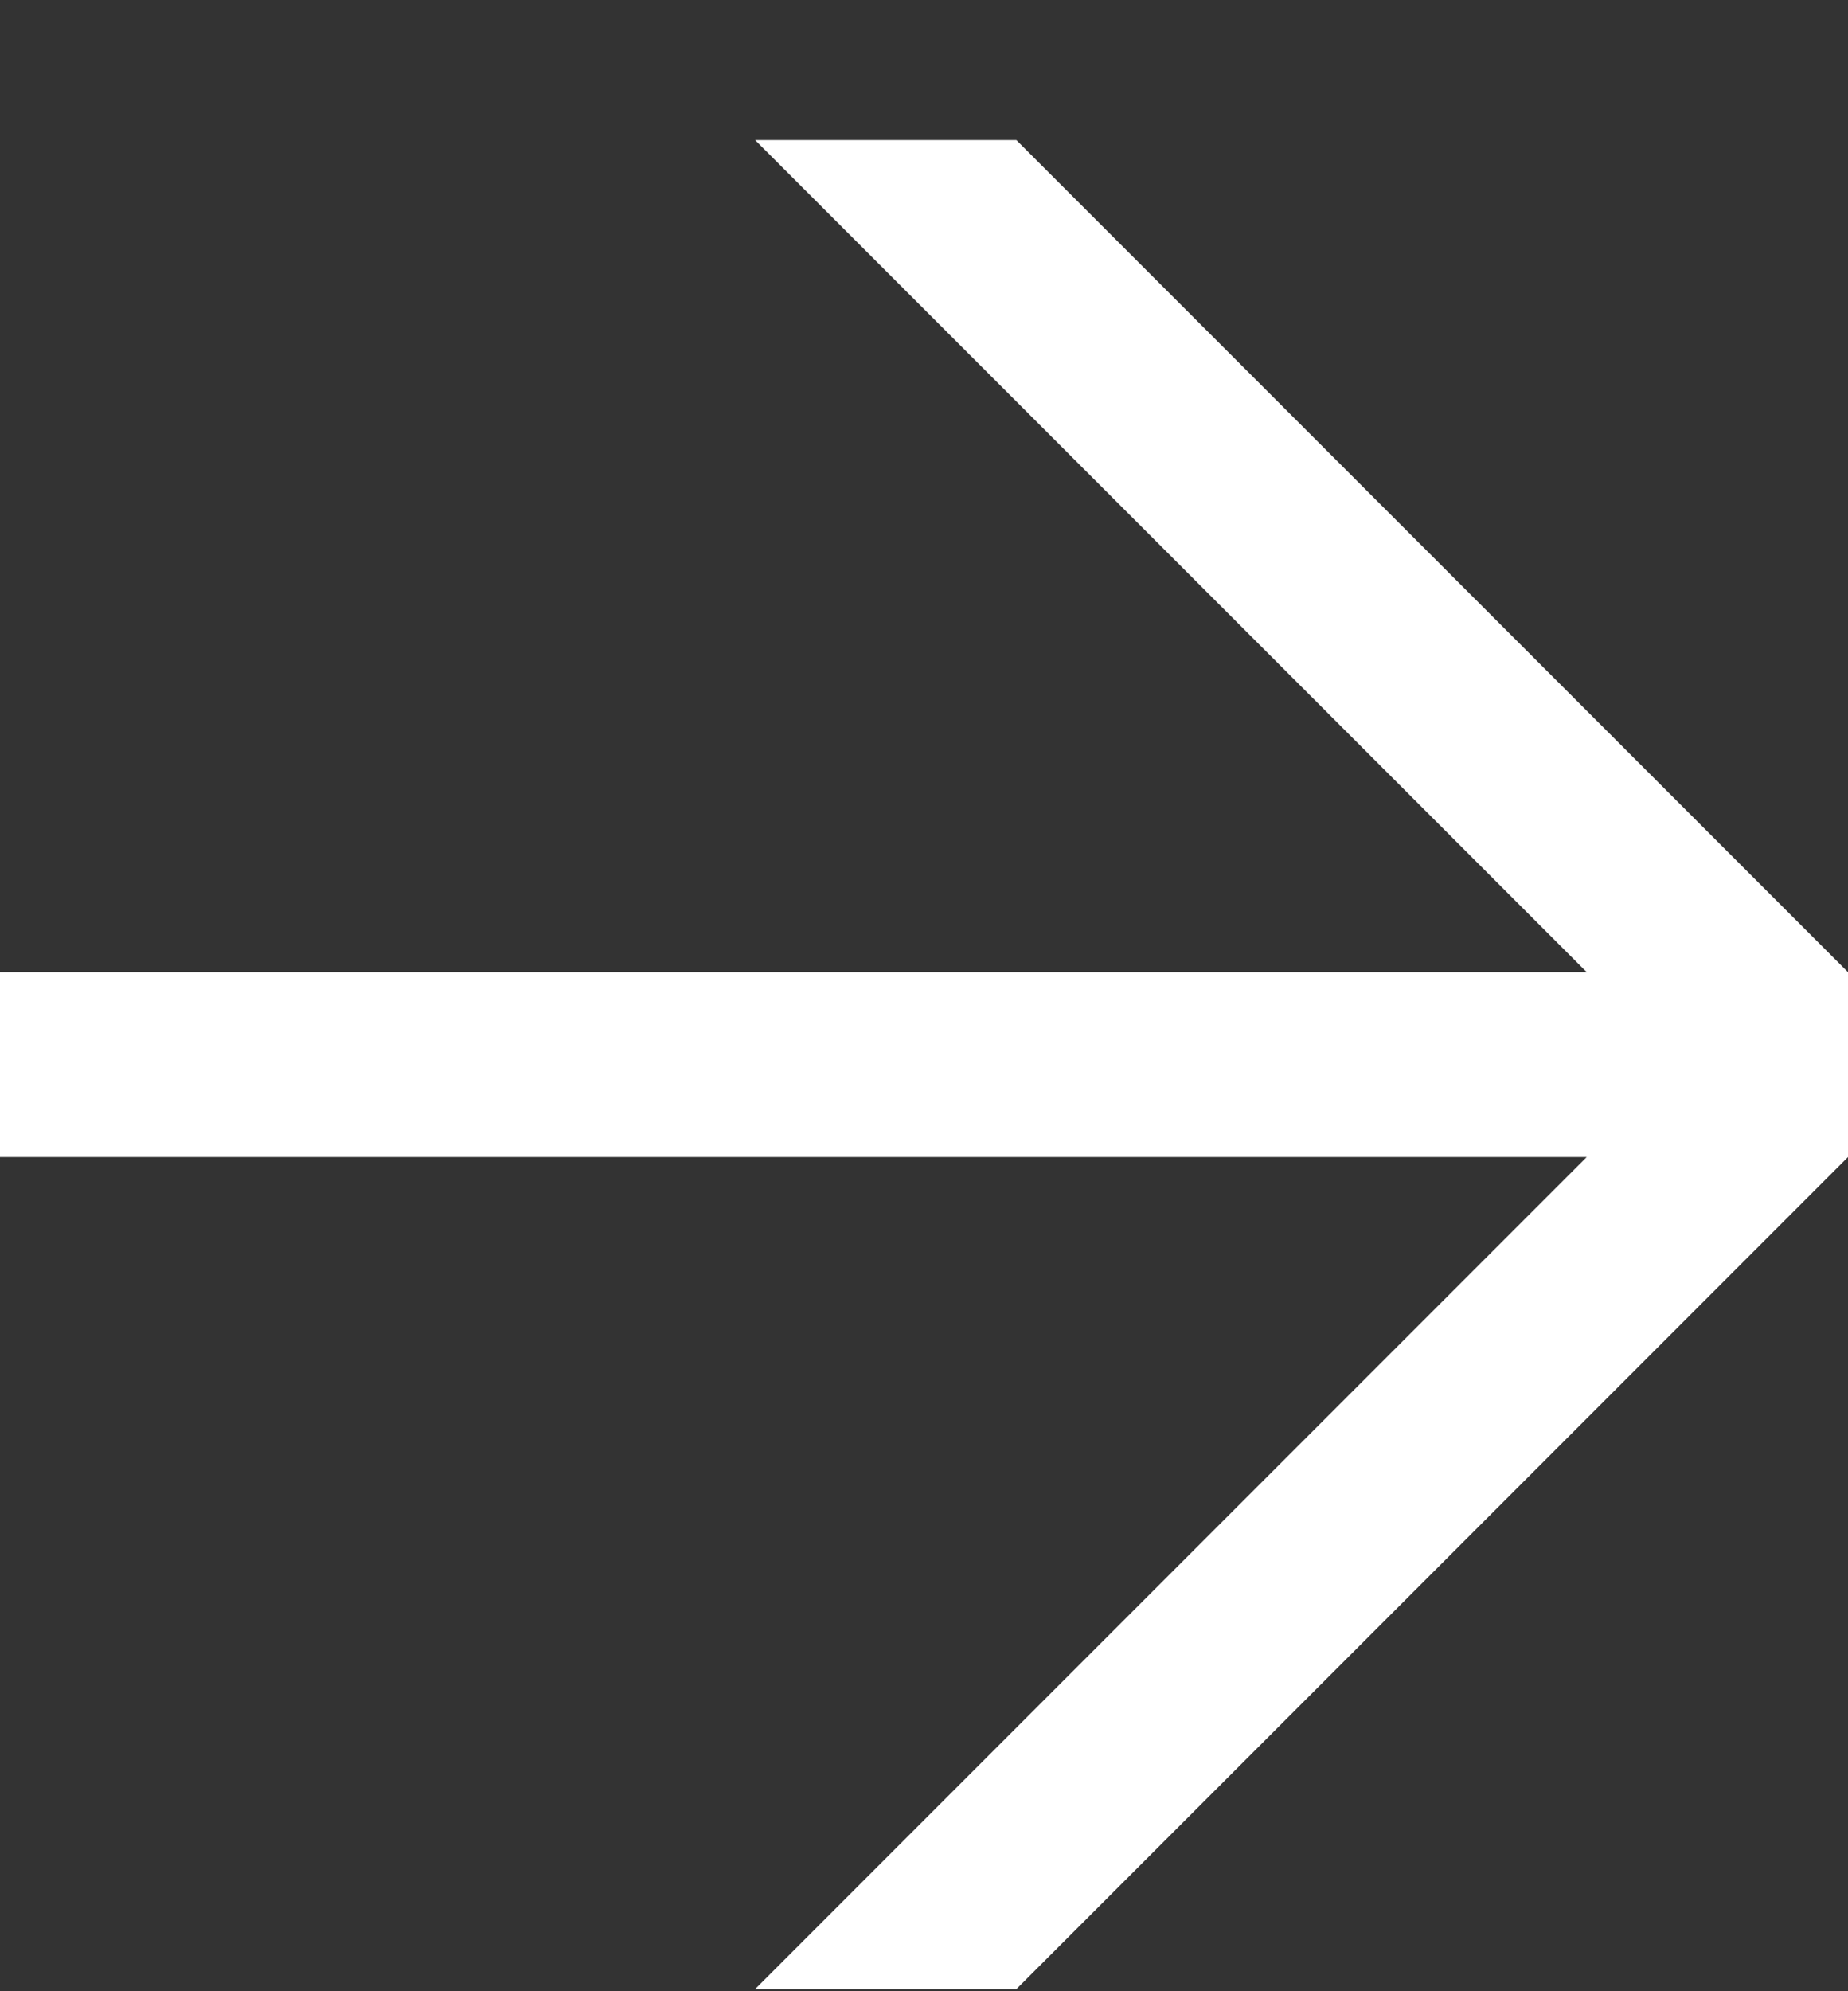 <svg width="13" height="14" viewBox="0 0 13 14" fill="none" xmlns="http://www.w3.org/2000/svg">
<rect x="0" y="0" width="13" height="14" fill="#333333" stroke="none"/>
<path d="M5.312 0.985L11.162 6.835H0V8.135H11.162L5.312 13.985H7.15L13 8.135V6.835L7.15 0.985H5.312Z" fill="white"/>
</svg>
